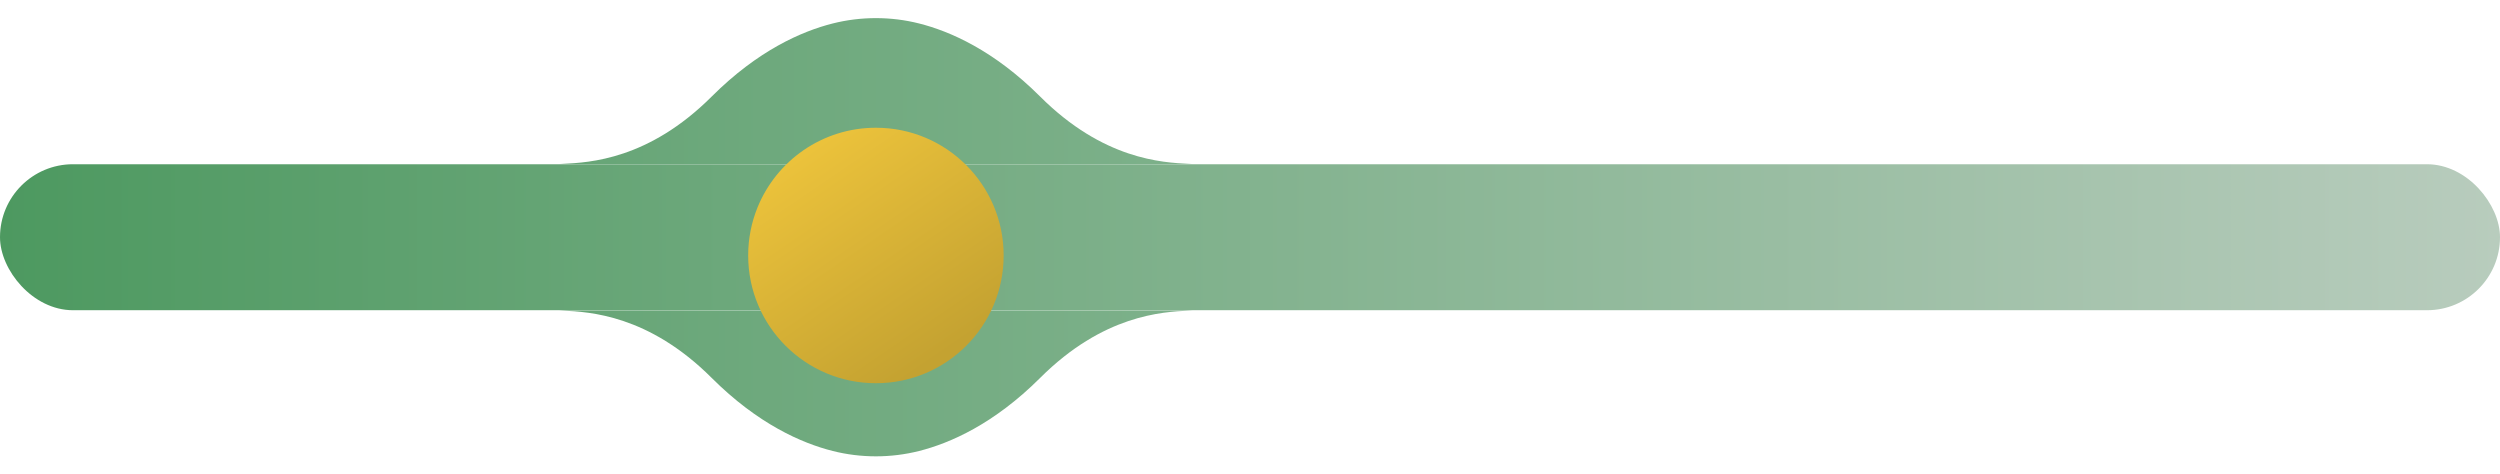 <svg xmlns="http://www.w3.org/2000/svg" width="137" height="26" viewBox="0 0 137 26" fill="none">
  <g clip-path="url(#clip0_1712_4453)">
    <rect y="9" width="137" height="8" rx="4" fill="url(#paint0_linear_1712_4453)" />
    <path
      d="M65.363 17.01C65.403 17.01 65.403 17.008 65.363 17.01C65.3 17.014 65.232 17.017 65.161 17.021C63.687 17.094 60.459 17.255 57 20.709C54.467 23.239 52.058 24.286 50.371 24.713C48.825 25.105 47.175 25.105 45.629 24.713C43.942 24.286 41.533 23.239 39 20.709C35.541 17.255 32.313 17.094 30.839 17.021C30.768 17.017 30.7 17.014 30.637 17.01C30.597 17.008 30.597 17.01 30.637 17.01C42.968 17.01 52.897 17.01 65.363 17.01Z"
      fill="url(#paint1_linear_1712_4453)" />
    <path
      d="M65.363 8.99C65.3 8.986 65.232 8.983 65.161 8.979C63.687 8.906 60.459 8.745 57 5.291C54.467 2.761 52.058 1.714 50.371 1.287C48.825 0.895 47.175 0.895 45.629 1.287C43.942 1.714 41.533 2.761 39 5.291C35.541 8.745 32.313 8.906 30.839 8.979C30.768 8.983 30.7 8.986 30.637 8.99C42.892 8.99 53.281 8.99 65.363 8.99Z"
      fill="url(#paint2_linear_1712_4453)" />
    <path d="M30.637 8.99C30.597 8.992 30.597 8.99 30.637 8.99V8.99Z"
      fill="url(#paint3_linear_1712_4453)" />
    <path d="M65.363 8.99C65.403 8.99 65.403 8.992 65.363 8.99V8.99Z"
      fill="url(#paint4_linear_1712_4453)" />
    <g filter="url(#filter0_d_1712_4453)">
      <path
        d="M55 13C55 16.866 51.866 20 48 20C44.134 20 41 16.866 41 13C41 12.072 41.181 11.186 41.509 10.375C42.547 7.81 45.062 6 48 6C51.866 6 55 9.134 55 13Z"
        fill="url(#paint5_linear_1712_4453)" />
    </g>
  </g>
  <defs>
    <filter id="filter0_d_1712_4453" x="41" y="6" width="14" height="15" filterUnits="userSpaceOnUse"
      color-interpolation-filters="sRGB">
      <feFlood flood-opacity="0" result="BackgroundImageFix" />
      <feColorMatrix in="SourceAlpha" type="matrix" values="0 0 0 0 0 0 0 0 0 0 0 0 0 0 0 0 0 0 127 0"
        result="hardAlpha" />
      <feOffset dy="1" />
      <feComposite in2="hardAlpha" operator="out" />
      <feColorMatrix type="matrix" values="0 0 0 0 0.78 0 0 0 0 0.647 0 0 0 0 0.196 0 0 0 1 0" />
      <feBlend mode="multiply" in2="BackgroundImageFix" result="effect1_dropShadow_1712_4453" />
      <feBlend mode="normal" in="SourceGraphic" in2="effect1_dropShadow_1712_4453" result="shape" />
    </filter>
    <linearGradient id="paint0_linear_1712_4453" x1="137" y1="17" x2="-7.63039e-07" y2="17"
      gradientUnits="userSpaceOnUse">
      <stop stop-color="#B8CCBD" />
      <stop offset="1" stop-color="#4D9960" />
    </linearGradient>
    <linearGradient id="paint1_linear_1712_4453" x1="30" y1="25" x2="66" y2="25"
      gradientUnits="userSpaceOnUse">
      <stop stop-color="#66A576" />
      <stop offset="1" stop-color="#7EB18B" />
    </linearGradient>
    <linearGradient id="paint2_linear_1712_4453" x1="30" y1="25" x2="66" y2="25"
      gradientUnits="userSpaceOnUse">
      <stop stop-color="#66A576" />
      <stop offset="1" stop-color="#7EB18B" />
    </linearGradient>
    <linearGradient id="paint3_linear_1712_4453" x1="30" y1="25" x2="66" y2="25"
      gradientUnits="userSpaceOnUse">
      <stop stop-color="#66A576" />
      <stop offset="1" stop-color="#7EB18B" />
    </linearGradient>
    <linearGradient id="paint4_linear_1712_4453" x1="30" y1="25" x2="66" y2="25"
      gradientUnits="userSpaceOnUse">
      <stop stop-color="#66A576" />
      <stop offset="1" stop-color="#7EB18B" />
    </linearGradient>
    <linearGradient id="paint5_linear_1712_4453" x1="44" y1="7.5" x2="51.5" y2="18.5" gradientUnits="userSpaceOnUse">
      <stop stop-color="#EBC23B" />
      <stop offset="1" stop-color="#C4A231" />
    </linearGradient>
    <clipPath id="clip0_1712_4453">
      <rect width="137" height="26" fill="white" />
    </clipPath>
  </defs>
</svg>
